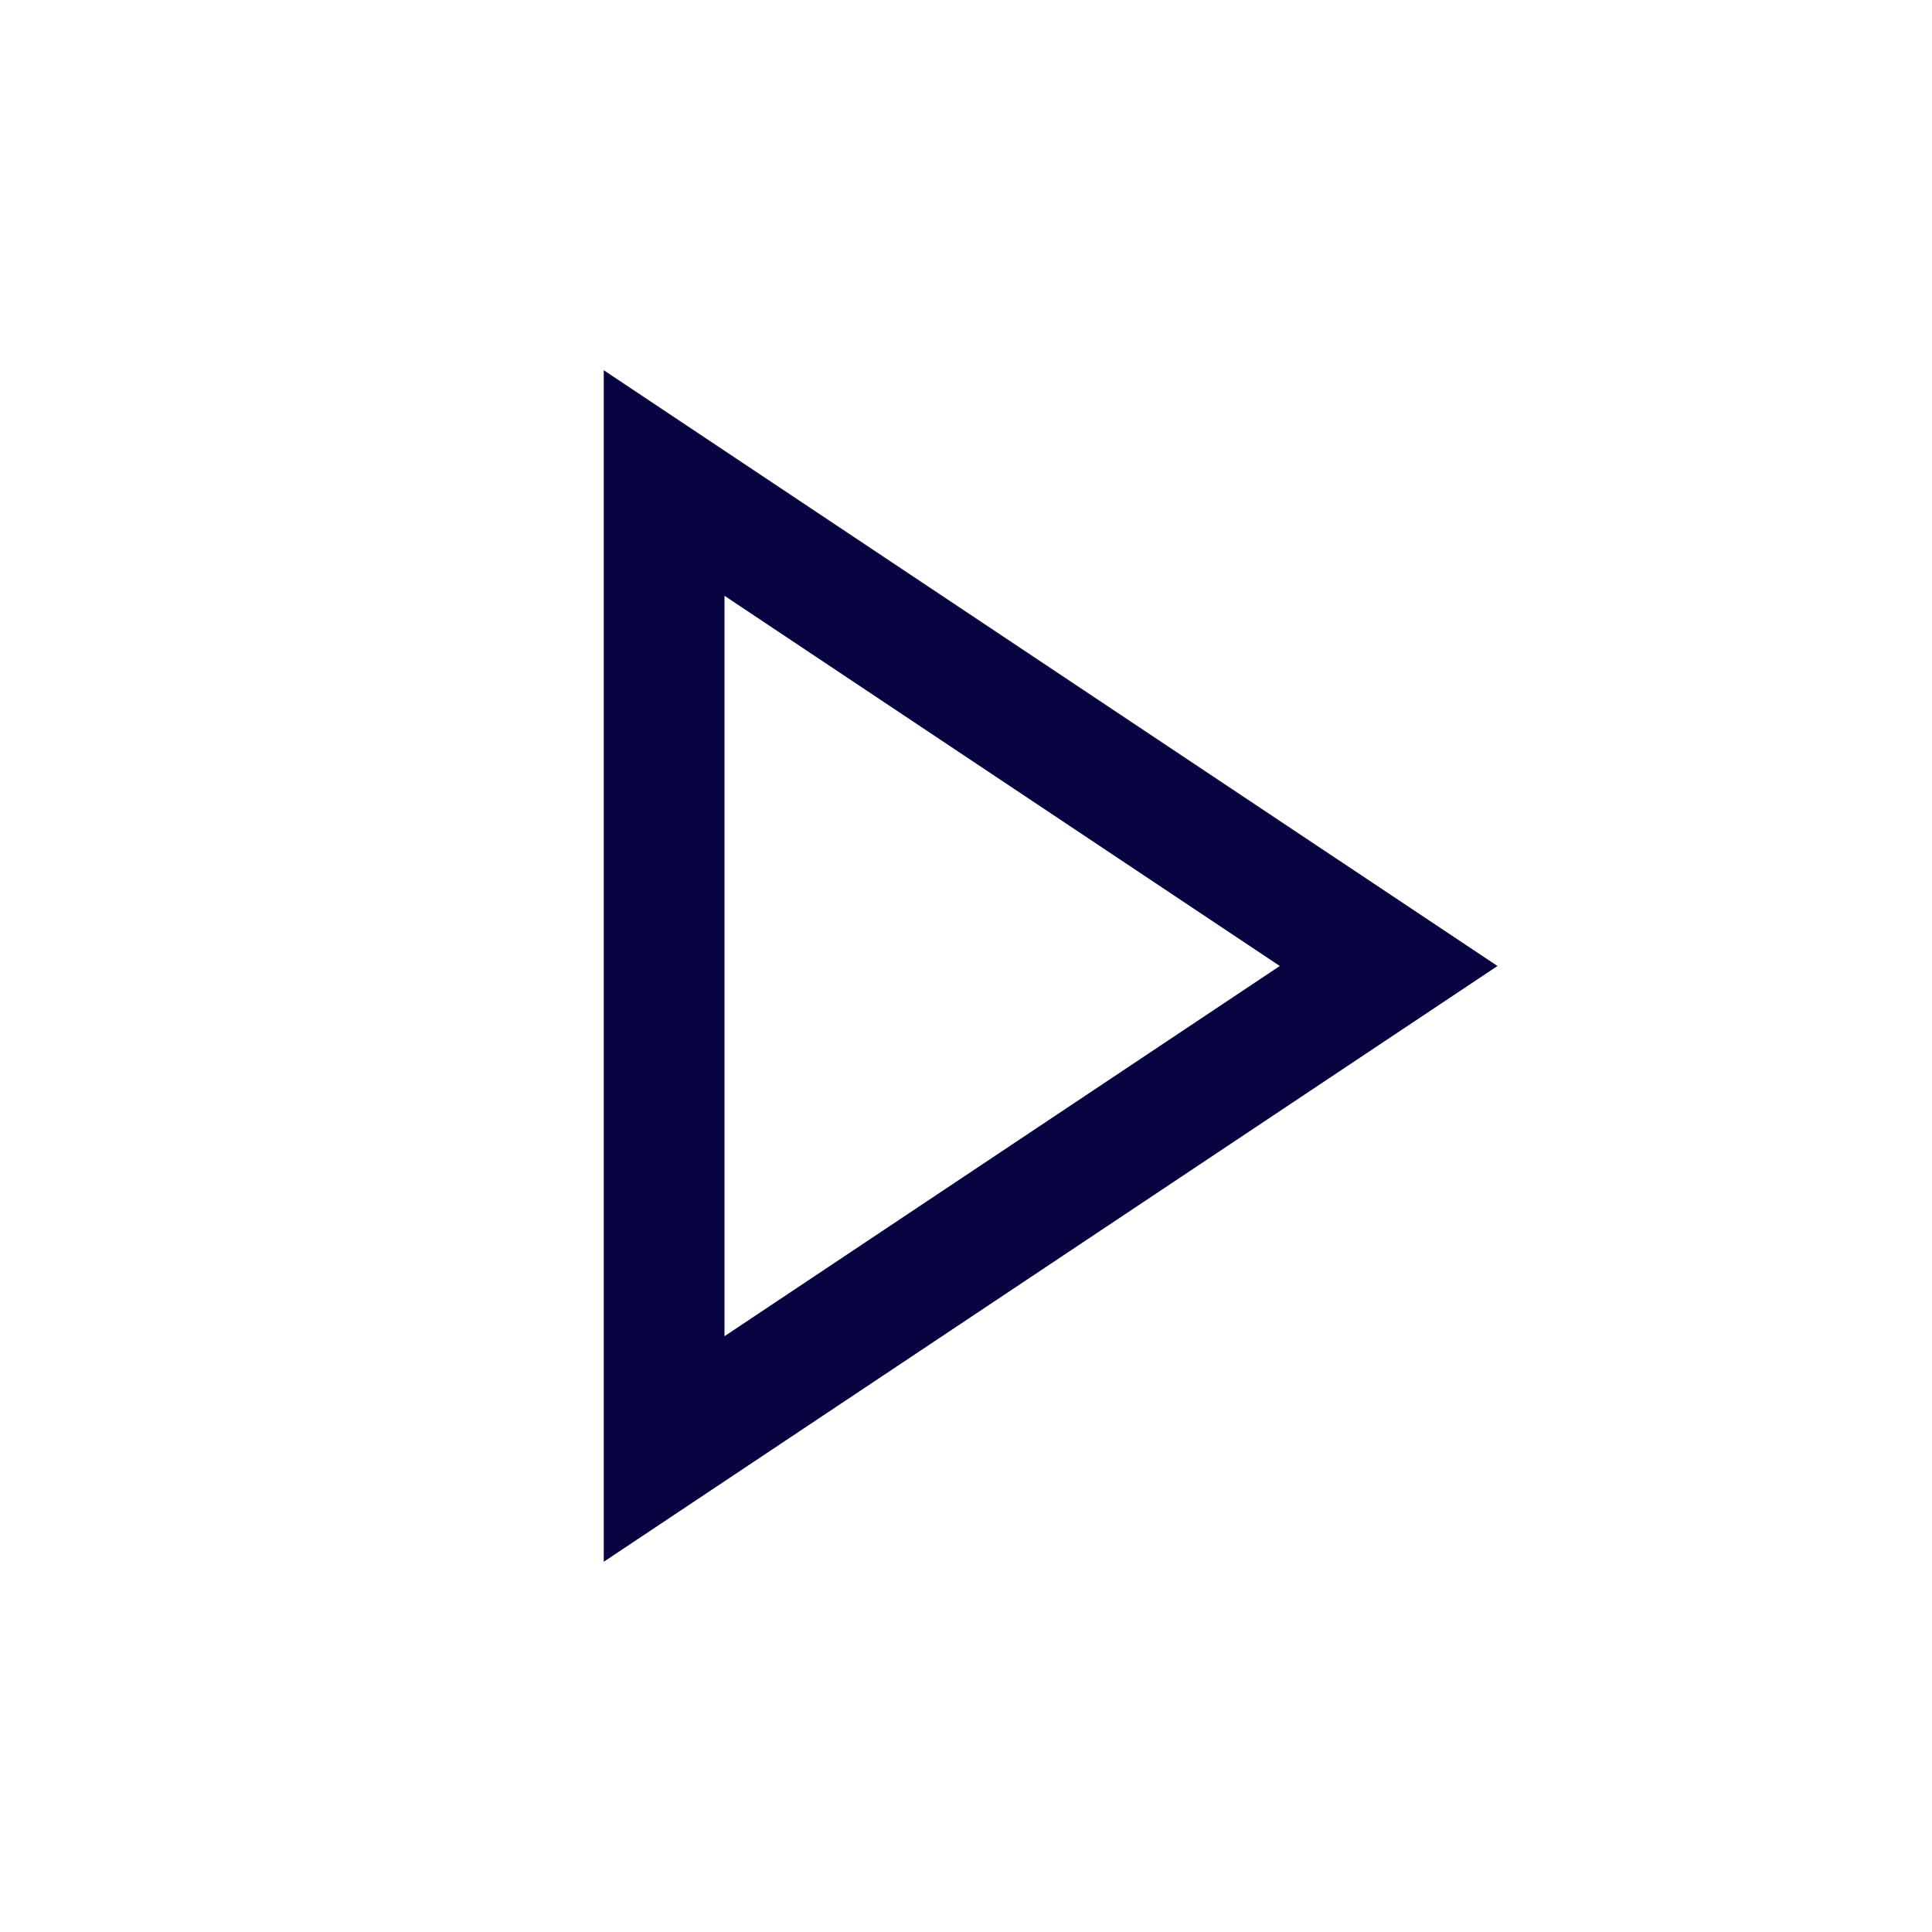 <?xml version="1.0" encoding="utf-8"?><!-- Скачано с сайта svg4.ru / Downloaded from svg4.ru -->
<svg width="800px" height="800px" viewBox="0 0 24 24" fill="none" xmlns="http://www.w3.org/2000/svg">
<path fill-rule="evenodd" clip-rule="evenodd" d="M7.5 4.599L18.602 12L7.5 19.401V4.599ZM9 7.401V16.599L15.898 12L9 7.401Z" fill="#080341"/>
</svg>